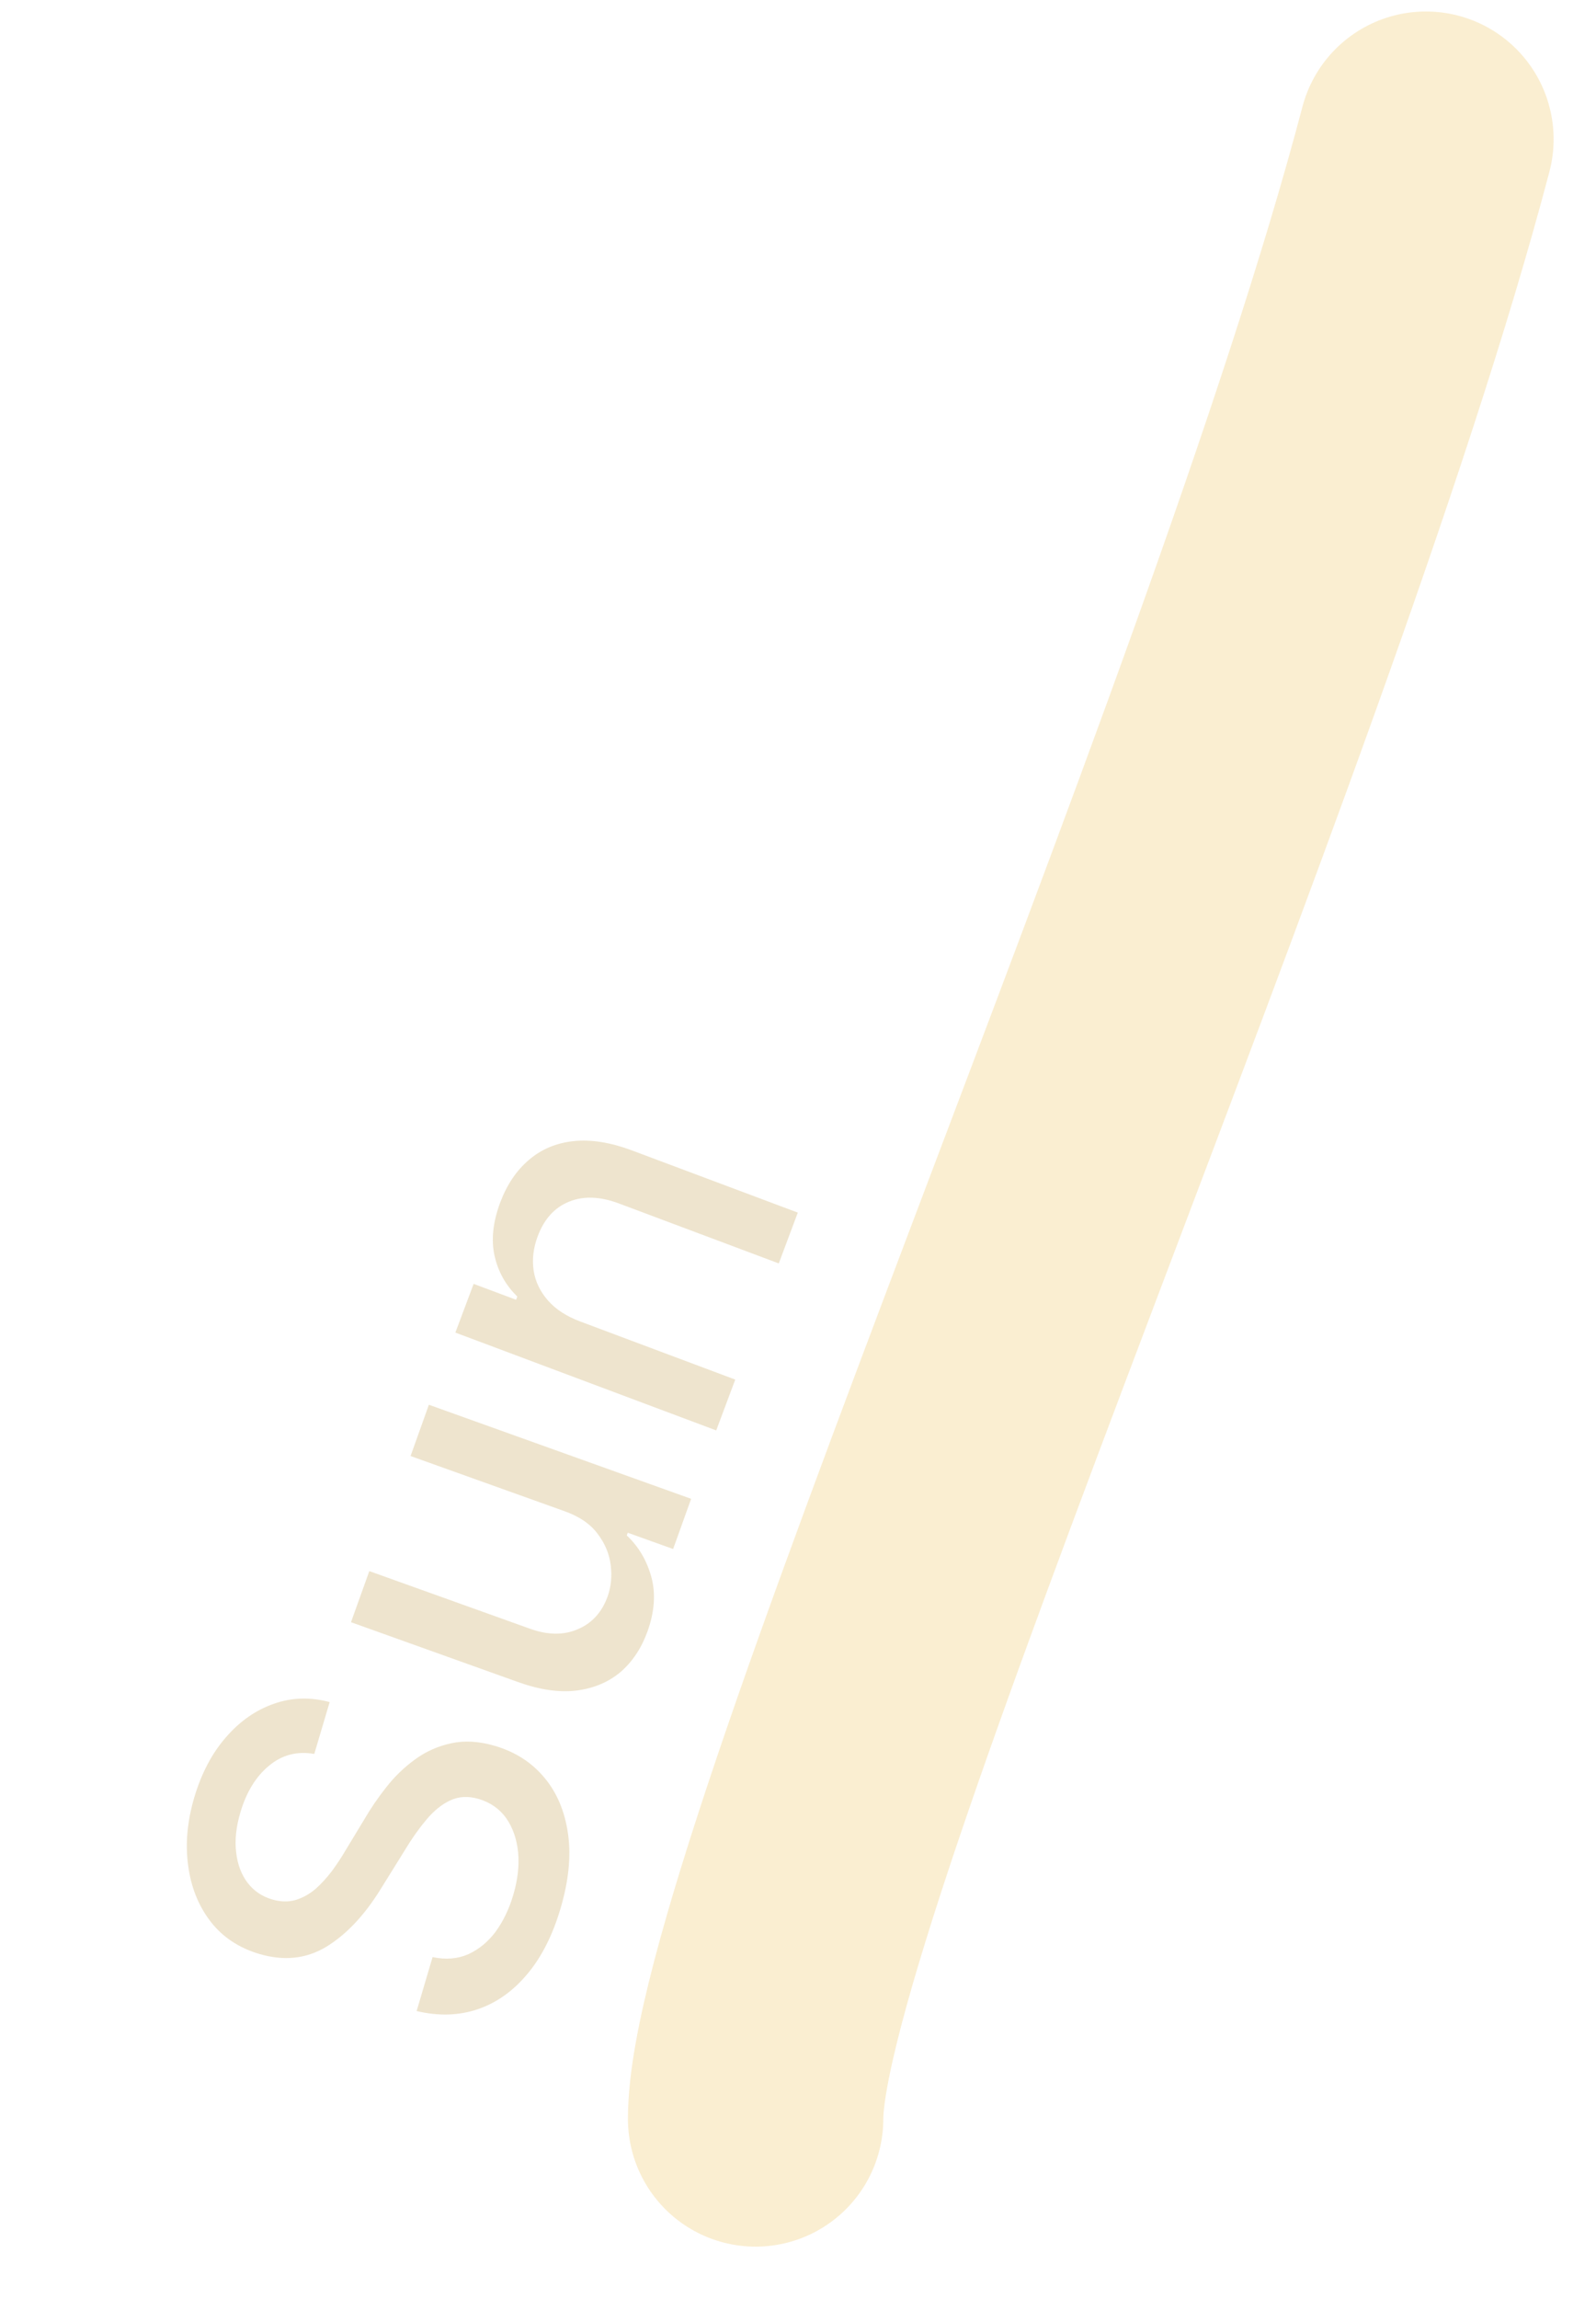 <svg preserveAspectRatio="none" width="100%" height="100%" overflow="visible" style="display: block;" viewBox="0 0 25 36" fill="none" xmlns="http://www.w3.org/2000/svg">
<g id="sun" opacity="0.2">
<path id="sun_2" d="M22.336 2.18C19.836 11.68 11.836 29.58 11.836 33.18" stroke="#E6A817" stroke-width="4" stroke-linecap="round"/>
<path id="Sun" d="M4.923 27.465C4.656 27.418 4.421 27.478 4.217 27.647C4.011 27.815 3.861 28.059 3.766 28.378C3.698 28.607 3.676 28.816 3.699 29.004C3.72 29.192 3.779 29.351 3.877 29.481C3.974 29.608 4.101 29.695 4.259 29.742C4.391 29.782 4.515 29.785 4.63 29.752C4.745 29.717 4.85 29.658 4.946 29.576C5.04 29.491 5.126 29.396 5.205 29.291C5.282 29.185 5.35 29.082 5.409 28.981L5.713 28.479C5.809 28.314 5.922 28.149 6.052 27.984C6.182 27.819 6.331 27.674 6.501 27.551C6.67 27.427 6.859 27.343 7.067 27.298C7.277 27.252 7.507 27.266 7.757 27.34C8.073 27.434 8.33 27.599 8.526 27.835C8.723 28.069 8.847 28.362 8.897 28.712C8.948 29.061 8.908 29.453 8.779 29.889C8.655 30.307 8.482 30.648 8.258 30.914C8.035 31.18 7.777 31.363 7.482 31.463C7.186 31.563 6.867 31.572 6.526 31.491L6.776 30.646C6.983 30.69 7.17 30.674 7.338 30.6C7.505 30.523 7.648 30.404 7.767 30.244C7.884 30.081 7.975 29.892 8.039 29.676C8.11 29.438 8.135 29.215 8.116 29.008C8.095 28.798 8.033 28.62 7.931 28.473C7.826 28.326 7.683 28.225 7.502 28.171C7.337 28.122 7.187 28.129 7.054 28.192C6.921 28.253 6.797 28.354 6.68 28.493C6.564 28.631 6.45 28.791 6.339 28.976L5.963 29.581C5.709 29.992 5.425 30.293 5.112 30.484C4.798 30.674 4.448 30.711 4.059 30.596C3.738 30.5 3.483 30.33 3.295 30.085C3.107 29.839 2.991 29.548 2.947 29.211C2.901 28.873 2.933 28.517 3.044 28.143C3.156 27.766 3.322 27.452 3.54 27.203C3.758 26.951 4.009 26.777 4.291 26.679C4.571 26.58 4.862 26.572 5.164 26.653L4.923 27.465ZM8.835 23.661L6.431 22.8L6.718 21.997L10.826 23.47L10.544 24.256L9.833 24.001L9.818 24.044C10.003 24.217 10.131 24.434 10.203 24.695C10.273 24.953 10.253 25.237 10.143 25.545C10.048 25.809 9.906 26.022 9.718 26.184C9.528 26.343 9.297 26.439 9.025 26.473C8.755 26.505 8.45 26.46 8.111 26.338L5.498 25.402L5.785 24.602L8.301 25.504C8.581 25.605 8.832 25.607 9.053 25.511C9.275 25.416 9.43 25.244 9.519 24.996C9.572 24.846 9.588 24.684 9.566 24.509C9.545 24.332 9.476 24.168 9.36 24.016C9.244 23.861 9.069 23.743 8.835 23.661ZM9.091 20.694L11.517 21.603L11.219 22.399L7.133 20.867L7.419 20.104L8.084 20.353L8.103 20.302C7.922 20.127 7.803 19.915 7.747 19.665C7.691 19.414 7.721 19.135 7.836 18.828C7.941 18.55 8.09 18.328 8.286 18.162C8.48 17.996 8.712 17.898 8.984 17.869C9.256 17.84 9.561 17.888 9.898 18.014L12.497 18.988L12.199 19.784L9.695 18.845C9.399 18.734 9.139 18.725 8.914 18.817C8.688 18.908 8.524 19.088 8.423 19.358C8.354 19.542 8.333 19.721 8.359 19.895C8.385 20.067 8.46 20.223 8.583 20.364C8.705 20.503 8.874 20.613 9.091 20.694Z" fill="#A97A0A"/>
</g>
</svg>
